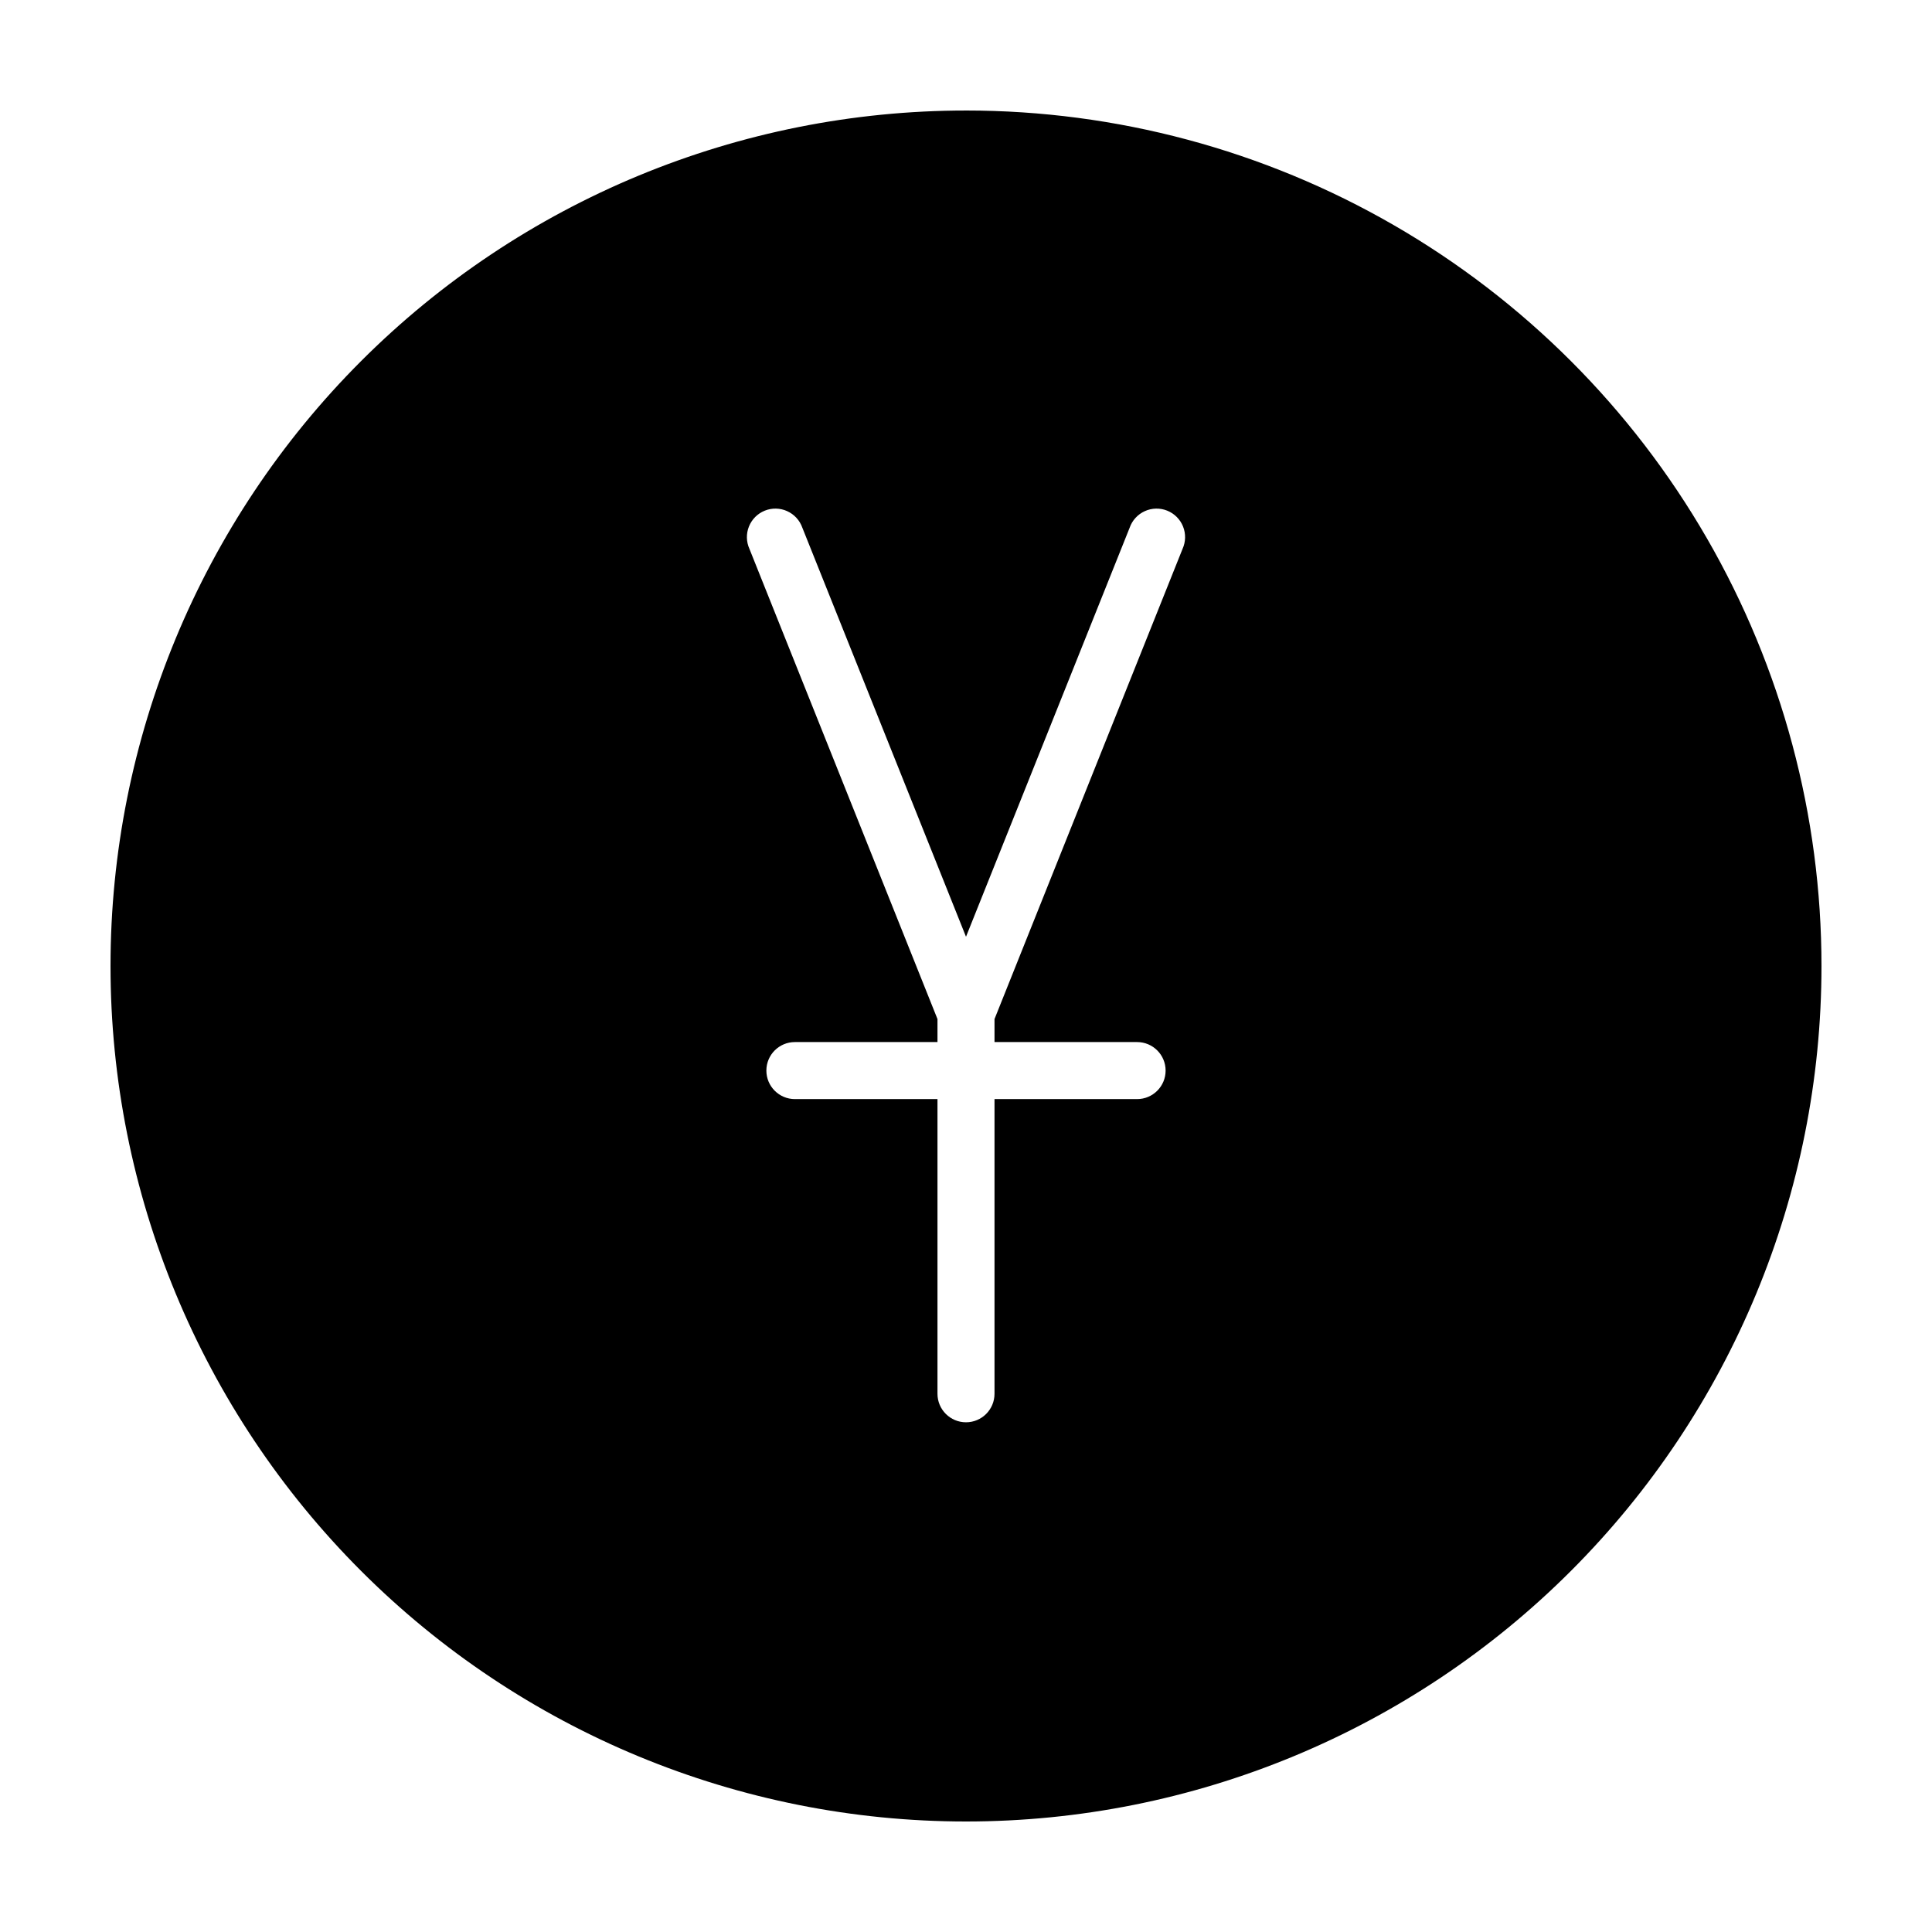 <?xml version="1.0" encoding="UTF-8"?>
<!-- Uploaded to: ICON Repo, www.iconrepo.com, Generator: ICON Repo Mixer Tools -->
<svg fill="#000000" width="800px" height="800px" version="1.1" viewBox="144 144 512 512" xmlns="http://www.w3.org/2000/svg">
 <path d="m400 173.29c-60.129 0-117.8 23.887-160.31 66.402s-66.402 100.18-66.402 160.31c0 60.125 23.887 117.79 66.402 160.31 42.516 42.52 100.18 66.402 160.31 66.402 60.125 0 117.79-23.883 160.31-66.402 42.52-42.516 66.402-100.18 66.402-160.31 0-39.797-10.473-78.895-30.371-113.36-19.898-34.465-48.52-63.086-82.984-82.984-34.465-19.895-73.559-30.371-113.36-30.371zm57.383 116.18-49.828 124.59v6.098h37.785c4.176 0 7.559 3.383 7.559 7.555 0 4.176-3.383 7.559-7.559 7.559h-37.785v78.09c0 4.176-3.383 7.559-7.555 7.559-4.176 0-7.559-3.383-7.559-7.559v-78.09h-37.785c-4.176 0-7.559-3.383-7.559-7.559 0-4.172 3.383-7.555 7.559-7.555h37.785v-6.098l-49.828-124.59c-0.852-1.875-0.902-4.019-0.137-5.934 0.766-1.914 2.281-3.434 4.195-4.203 1.91-0.77 4.055-0.727 5.934 0.125 1.879 0.848 3.328 2.426 4.016 4.371l43.379 108.42 43.379-108.42h-0.004c0.688-1.945 2.137-3.523 4.016-4.371 1.879-0.852 4.023-0.895 5.938-0.125 1.91 0.77 3.426 2.289 4.191 4.203 0.766 1.914 0.715 4.059-0.137 5.934z"/>
</svg>